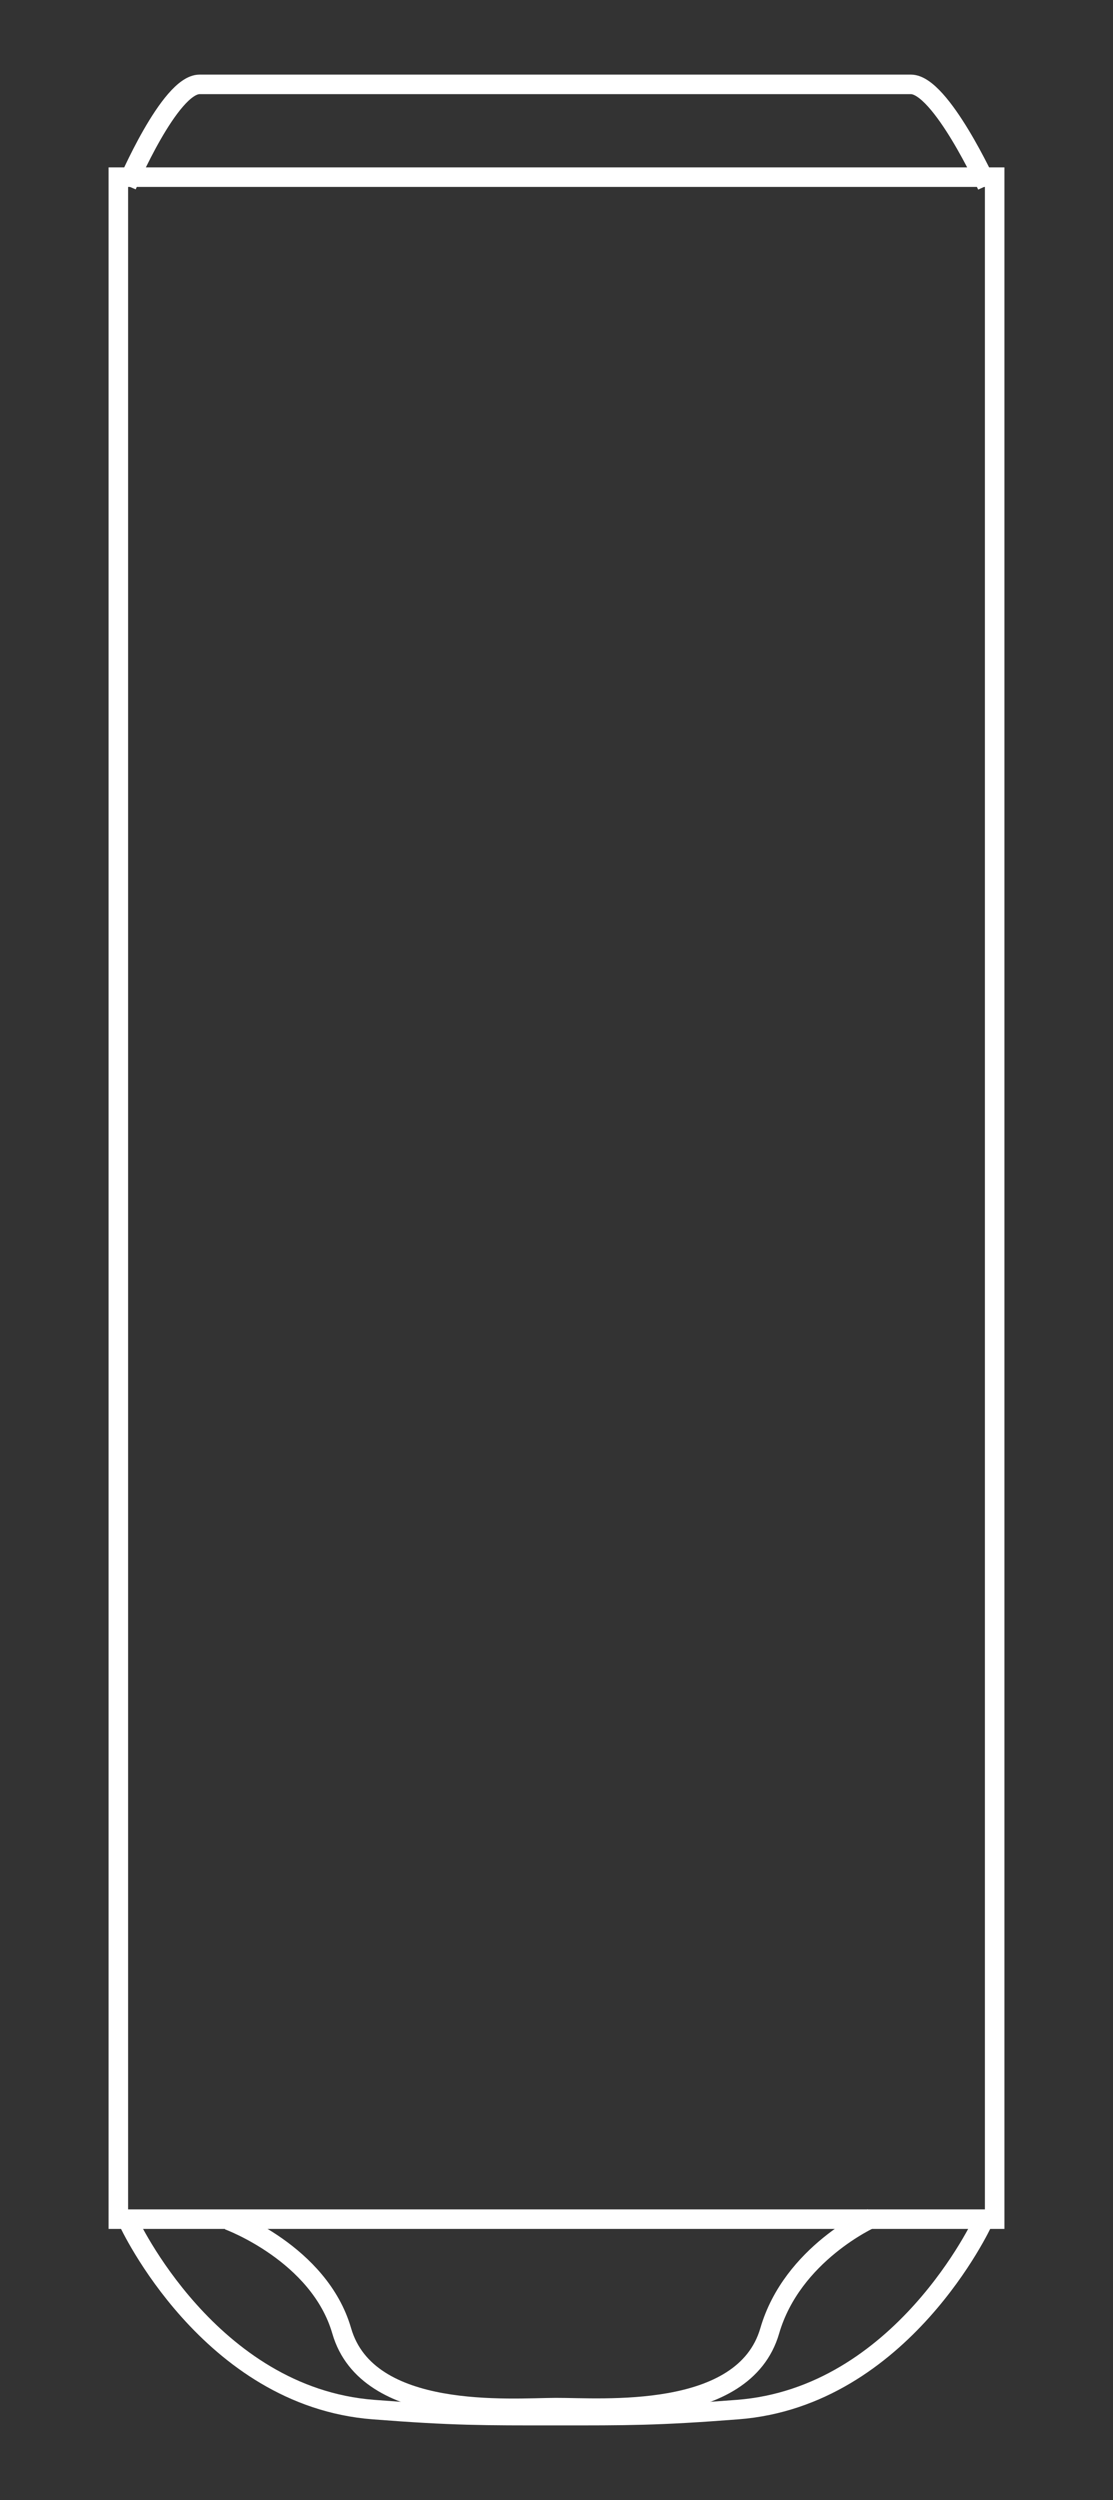 <?xml version="1.0" encoding="UTF-8"?>
<svg id="Capa_1" data-name="Capa 1" xmlns="http://www.w3.org/2000/svg" viewBox="0 0 57 128">
  <rect x="0" y="0" width="57" height="128" fill="#333333" stroke="none"/>
  <defs>
    <style>
      .cls-1 {
        fill: none;
        stroke: #fff;
        stroke-miterlimit: 10;
      }
    </style>
  </defs>
  <path class="cls-1" d="M6.49,9.5s2.2-5.18,3.73-5.18h18.32-.21s18.32,0,18.32,0c1.53,0,3.9,5.18,3.9,5.18"/>
  <rect class="cls-1" x="6.06" y="9.07" width="44.88" height="104.55"/>
  <path class="cls-1" d="M50.33,113.76s-4.13,8.96-12.55,9.61c-4.13.32-5.63.31-9.33.31s-5.21.01-9.33-.31c-8.42-.65-12.54-9.61-12.54-9.61"/>
  <path class="cls-1" d="M11.69,113.67s4.66,1.7,5.81,5.67c1.32,4.57,8.65,3.94,10.96,3.93s9.63.64,10.96-3.93c1.15-3.96,5.22-5.77,5.22-5.77"/>
</svg>